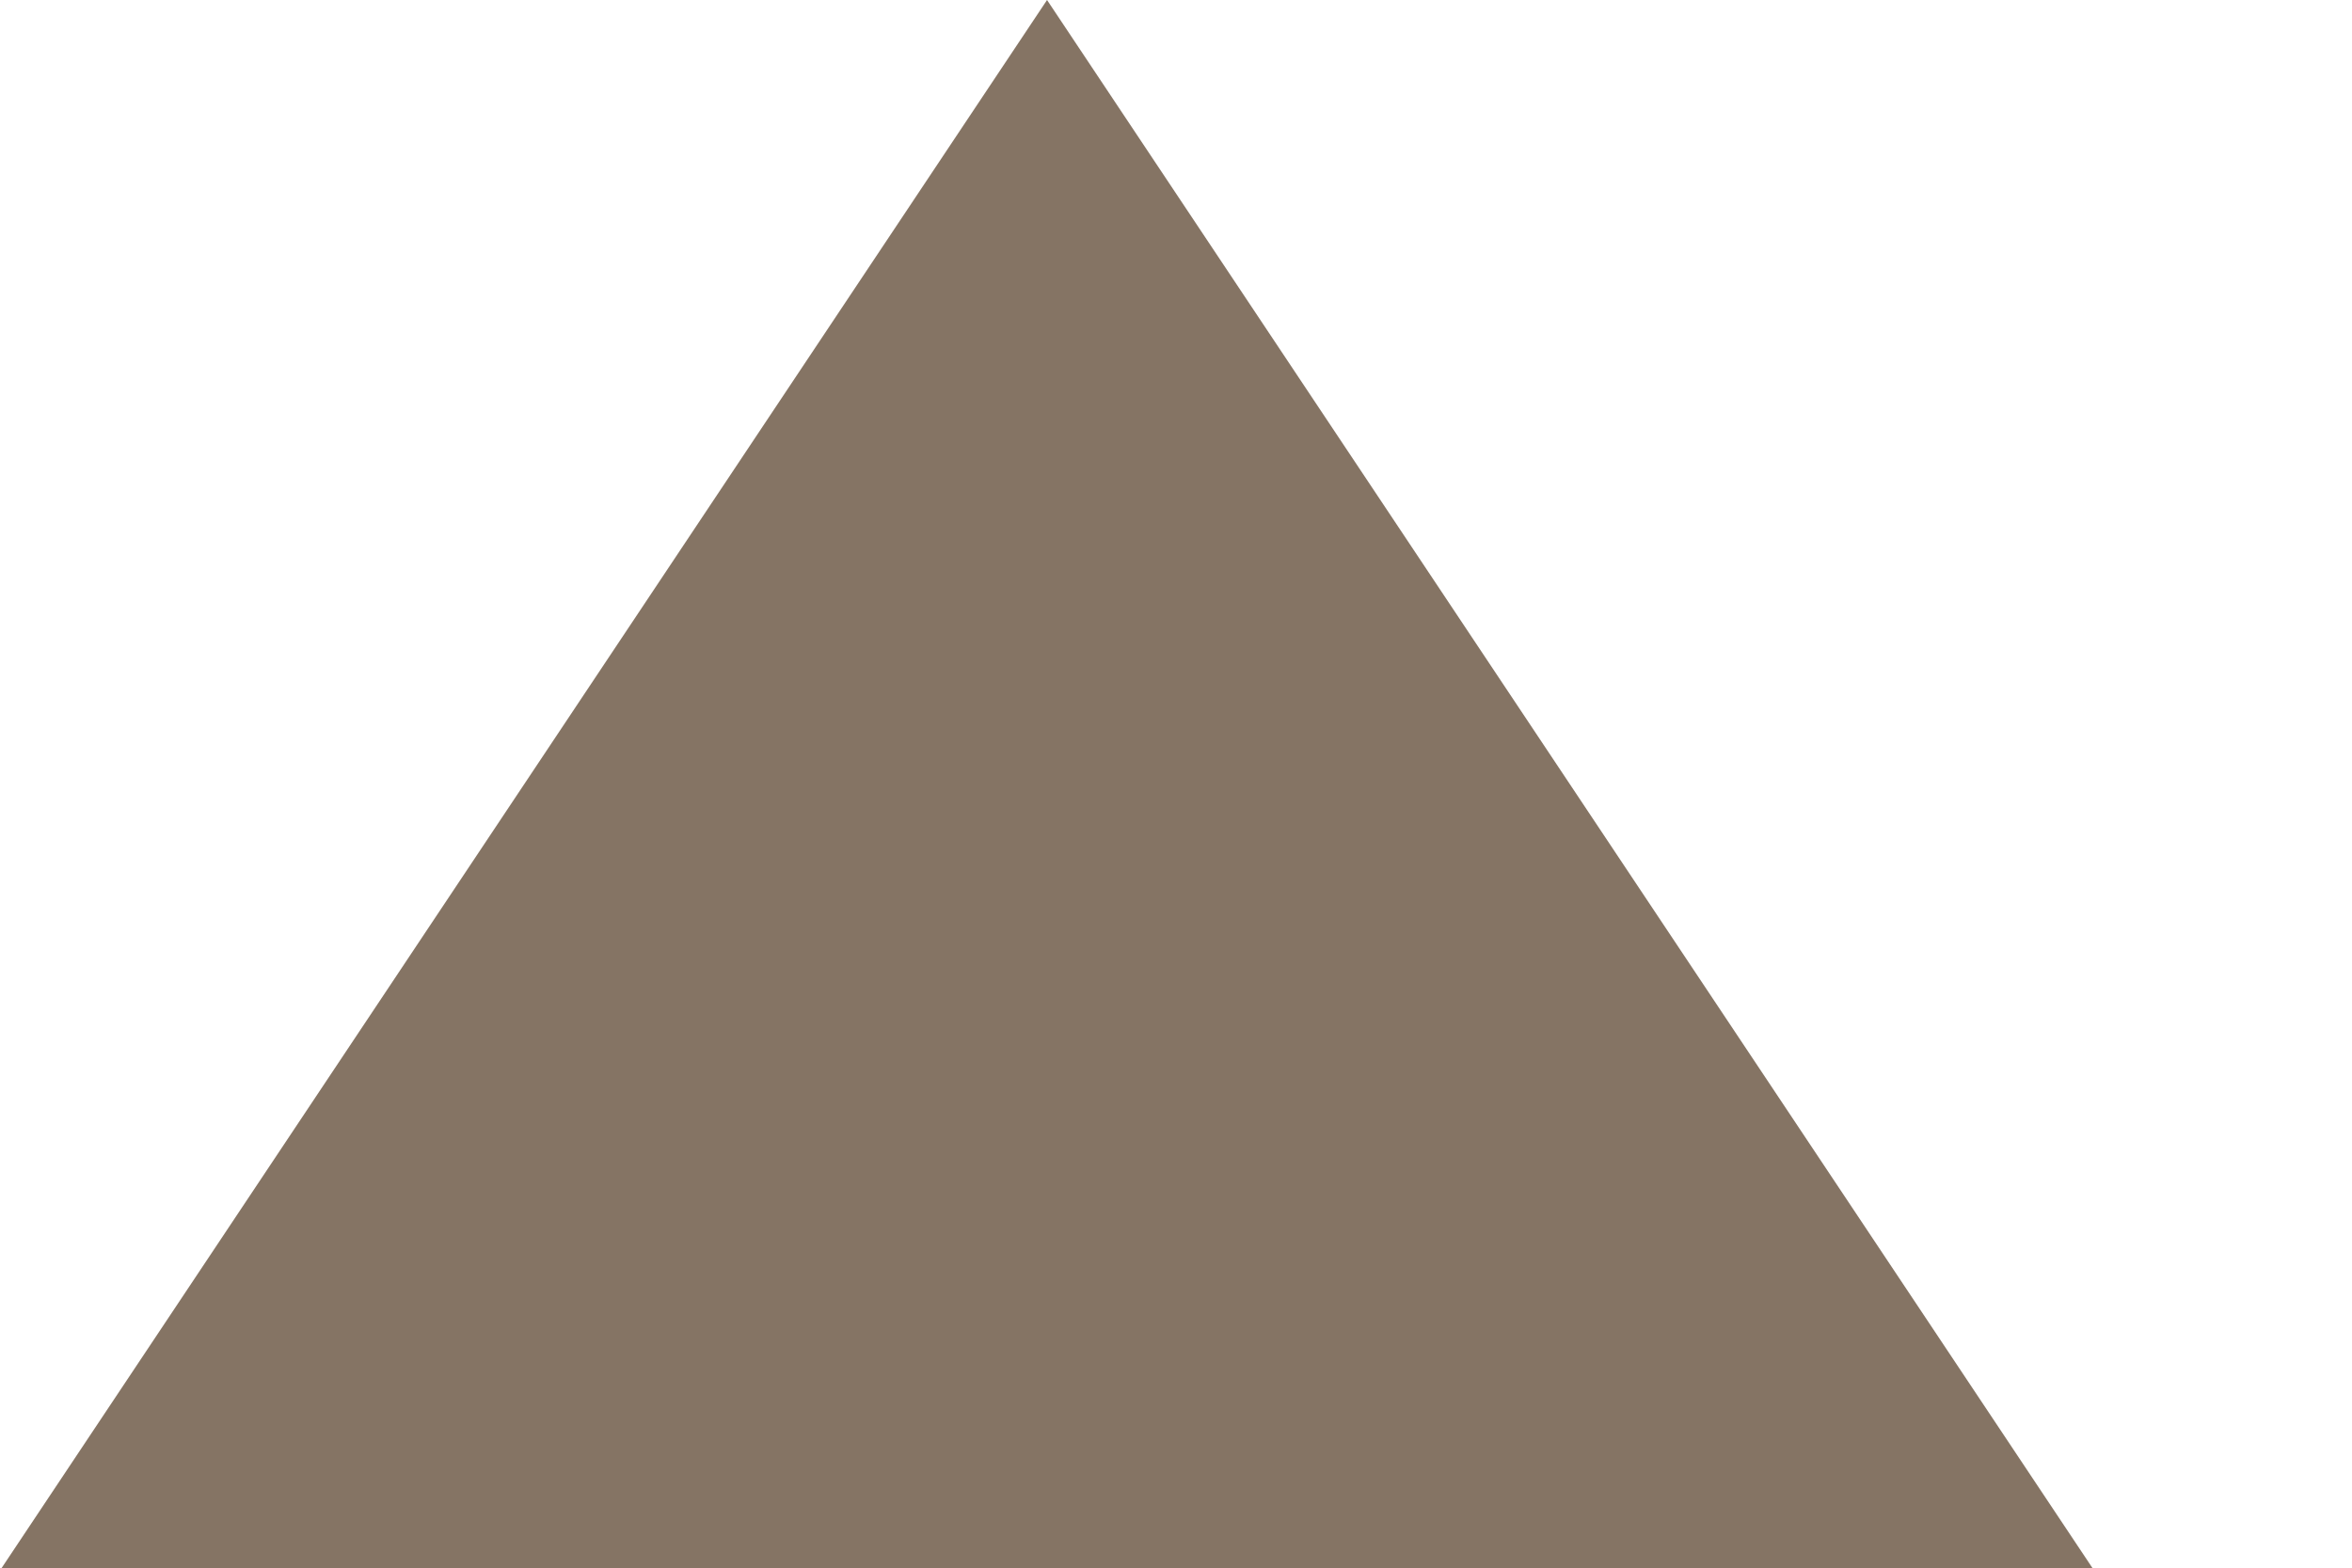<?xml version="1.0" encoding="utf-8"?>
<svg xmlns="http://www.w3.org/2000/svg" fill="none" height="100%" overflow="visible" preserveAspectRatio="none" style="display: block;" viewBox="0 0 6 4" width="100%">
<path d="M2.671 0L0 4.007H5.342L2.671 0Z" fill="#857464" id="Vector"/>
</svg>